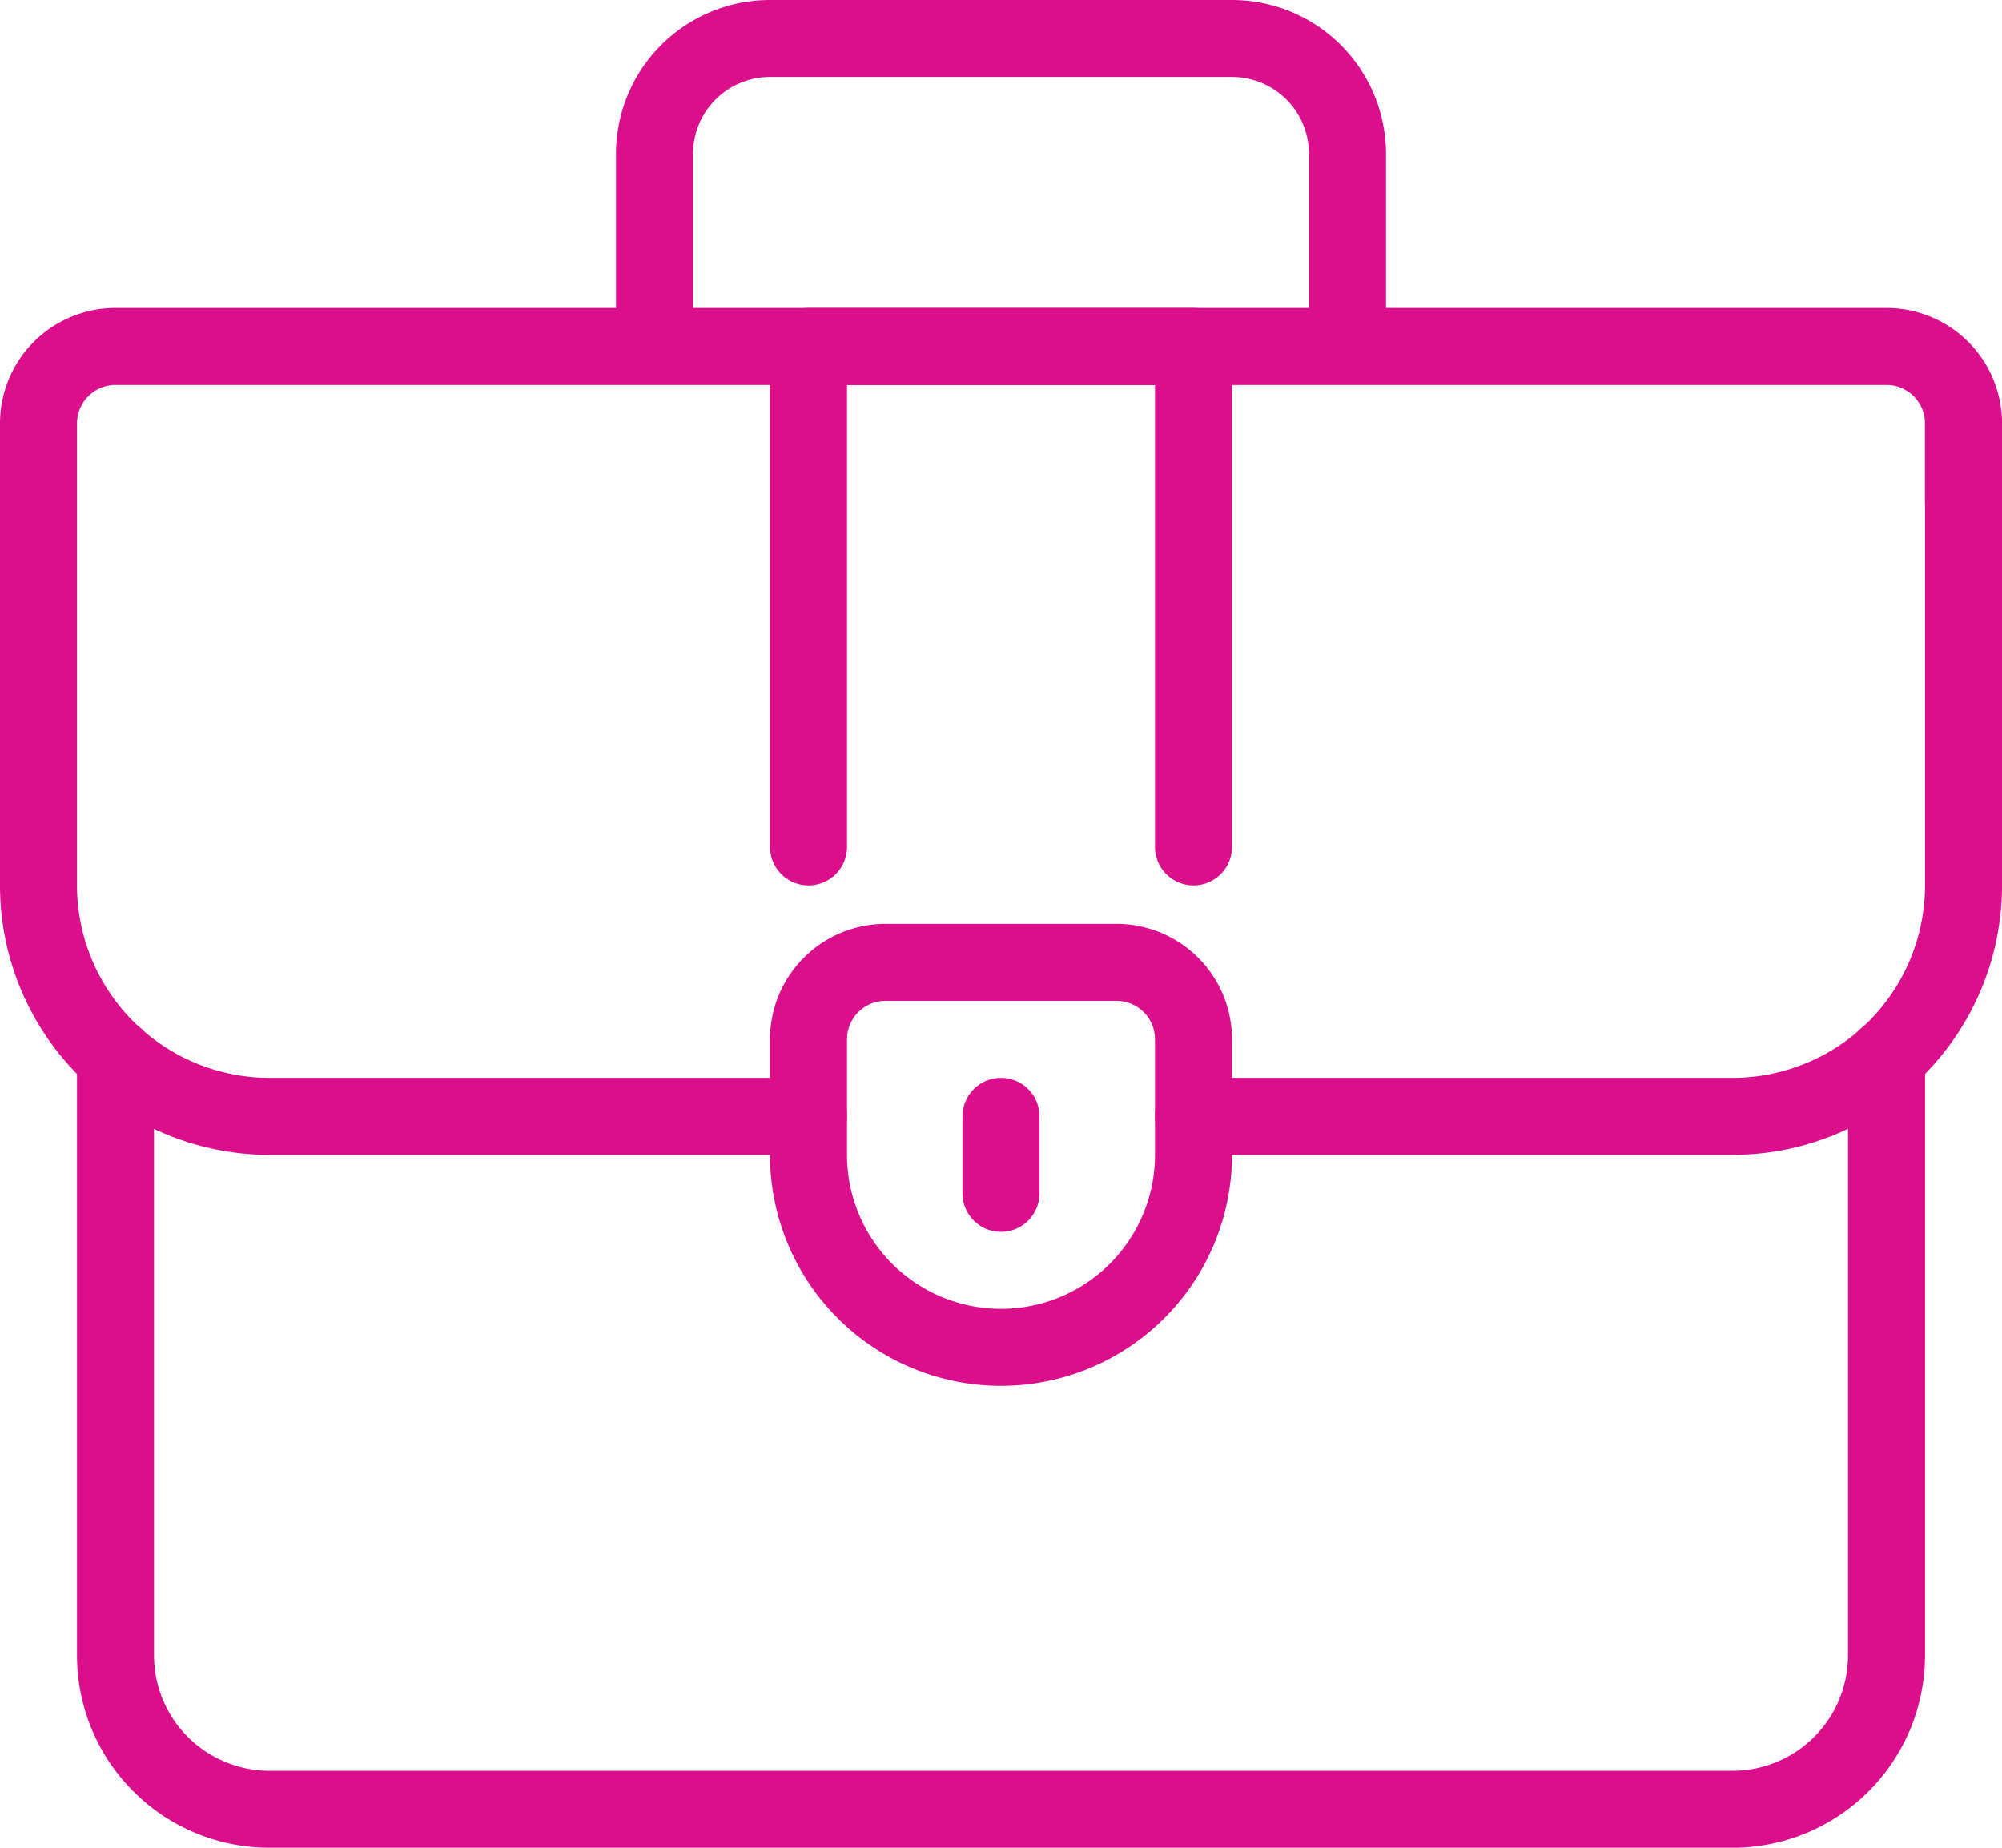 <svg id="Group_867" data-name="Group 867" xmlns="http://www.w3.org/2000/svg" xmlns:xlink="http://www.w3.org/1999/xlink" width="52" height="48" viewBox="0 0 52 48">
  <defs>
    <clipPath id="clip-path">
      <rect id="Rectangle_561" data-name="Rectangle 561" width="52" height="48" fill="none" stroke="#db0e8c" stroke-width="1"/>
    </clipPath>
  </defs>
  <g id="Group_866" data-name="Group 866" clip-path="url(#clip-path)">
    <path id="Path_455" data-name="Path 455" d="M17,9V4a3,3,0,0,1,3-3H32a3,3,0,0,1,3,3V9" fill="none" stroke="#db0e8c" stroke-linejoin="round" stroke-width="2"/>
    <path id="Path_456" data-name="Path 456" d="M51,13V11a2,2,0,0,0-2-2H3a2,2,0,0,0-2,2V23a6,6,0,0,0,6,6H21" fill="none" stroke="#db0e8c" stroke-linecap="round" stroke-linejoin="round" stroke-width="2"/>
    <path id="Path_457" data-name="Path 457" d="M26,35h0a5,5,0,0,1-5-5V27a2,2,0,0,1,2-2h6a2,2,0,0,1,2,2v3A5,5,0,0,1,26,35Z" fill="none" stroke="#db0e8c" stroke-linejoin="round" stroke-width="2"/>
    <line id="Line_221" data-name="Line 221" y2="2" transform="translate(26 29)" fill="none" stroke="#db0e8c" stroke-linecap="round" stroke-linejoin="round" stroke-width="2"/>
    <path id="Path_458" data-name="Path 458" d="M21,22V9H31V22" fill="none" stroke="#db0e8c" stroke-linecap="round" stroke-linejoin="round" stroke-width="2"/>
    <path id="Path_459" data-name="Path 459" d="M49,27.463V43a4,4,0,0,1-4,4H7a4,4,0,0,1-4-4V27.463" fill="none" stroke="#db0e8c" stroke-linecap="round" stroke-linejoin="round" stroke-width="2"/>
    <path id="Path_460" data-name="Path 460" d="M51,11V23a6,6,0,0,1-6,6H31" fill="none" stroke="#db0e8c" stroke-linecap="round" stroke-linejoin="round" stroke-width="2"/>
  </g>
</svg>
